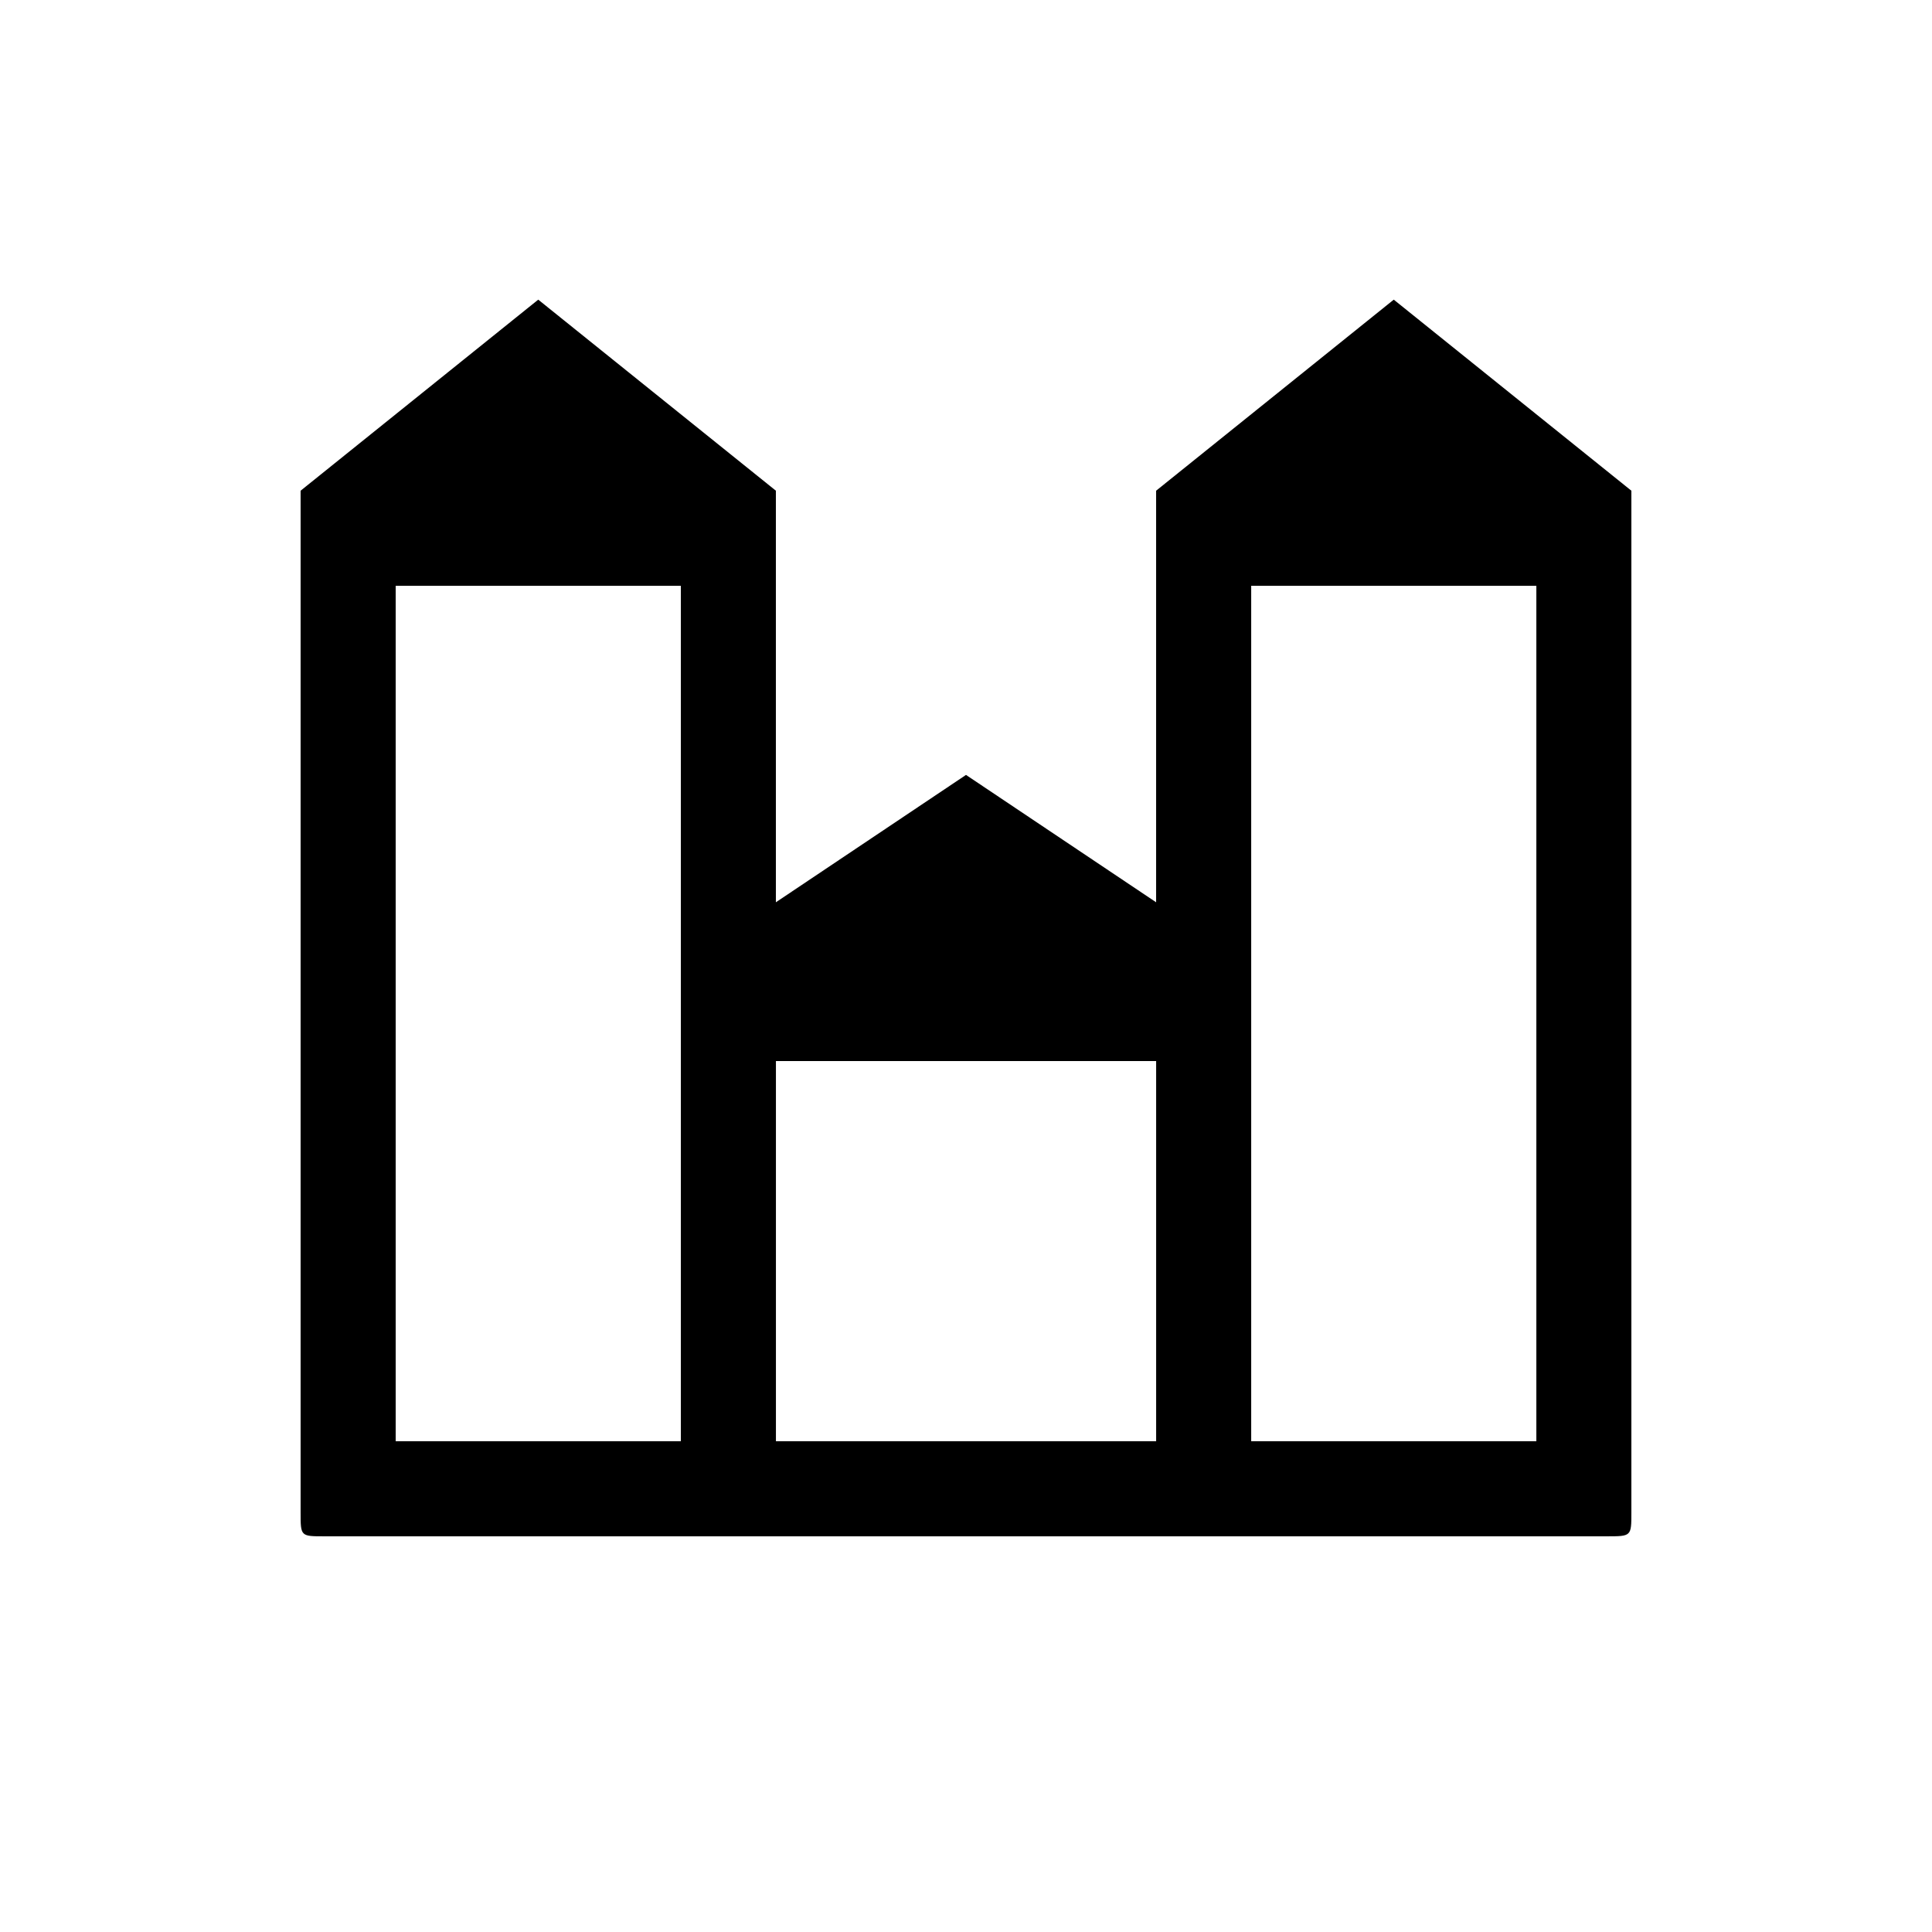 <?xml version="1.0" encoding="UTF-8"?>
<!-- Uploaded to: SVG Repo, www.svgrepo.com, Generator: SVG Repo Mixer Tools -->
<svg fill="#000000" width="800px" height="800px" version="1.1" viewBox="144 144 512 512" xmlns="http://www.w3.org/2000/svg">
 <path d="m513.36 223.41-62.977 50.633v109.07l-50.383-33.754-50.383 33.754v-109.07l-62.977-50.633-62.977 50.633v270.8c0 6.297 0 6.297 6.297 6.297h339.82c6.551 0 6.551 0 6.551-6.297v-270.8zm-264.5 75.824h75.57v226.71h-75.57zm302.29 226.71h-75.57v-226.71h75.57zm-100.76 0h-100.76v-100.76h100.76z"/>
</svg>